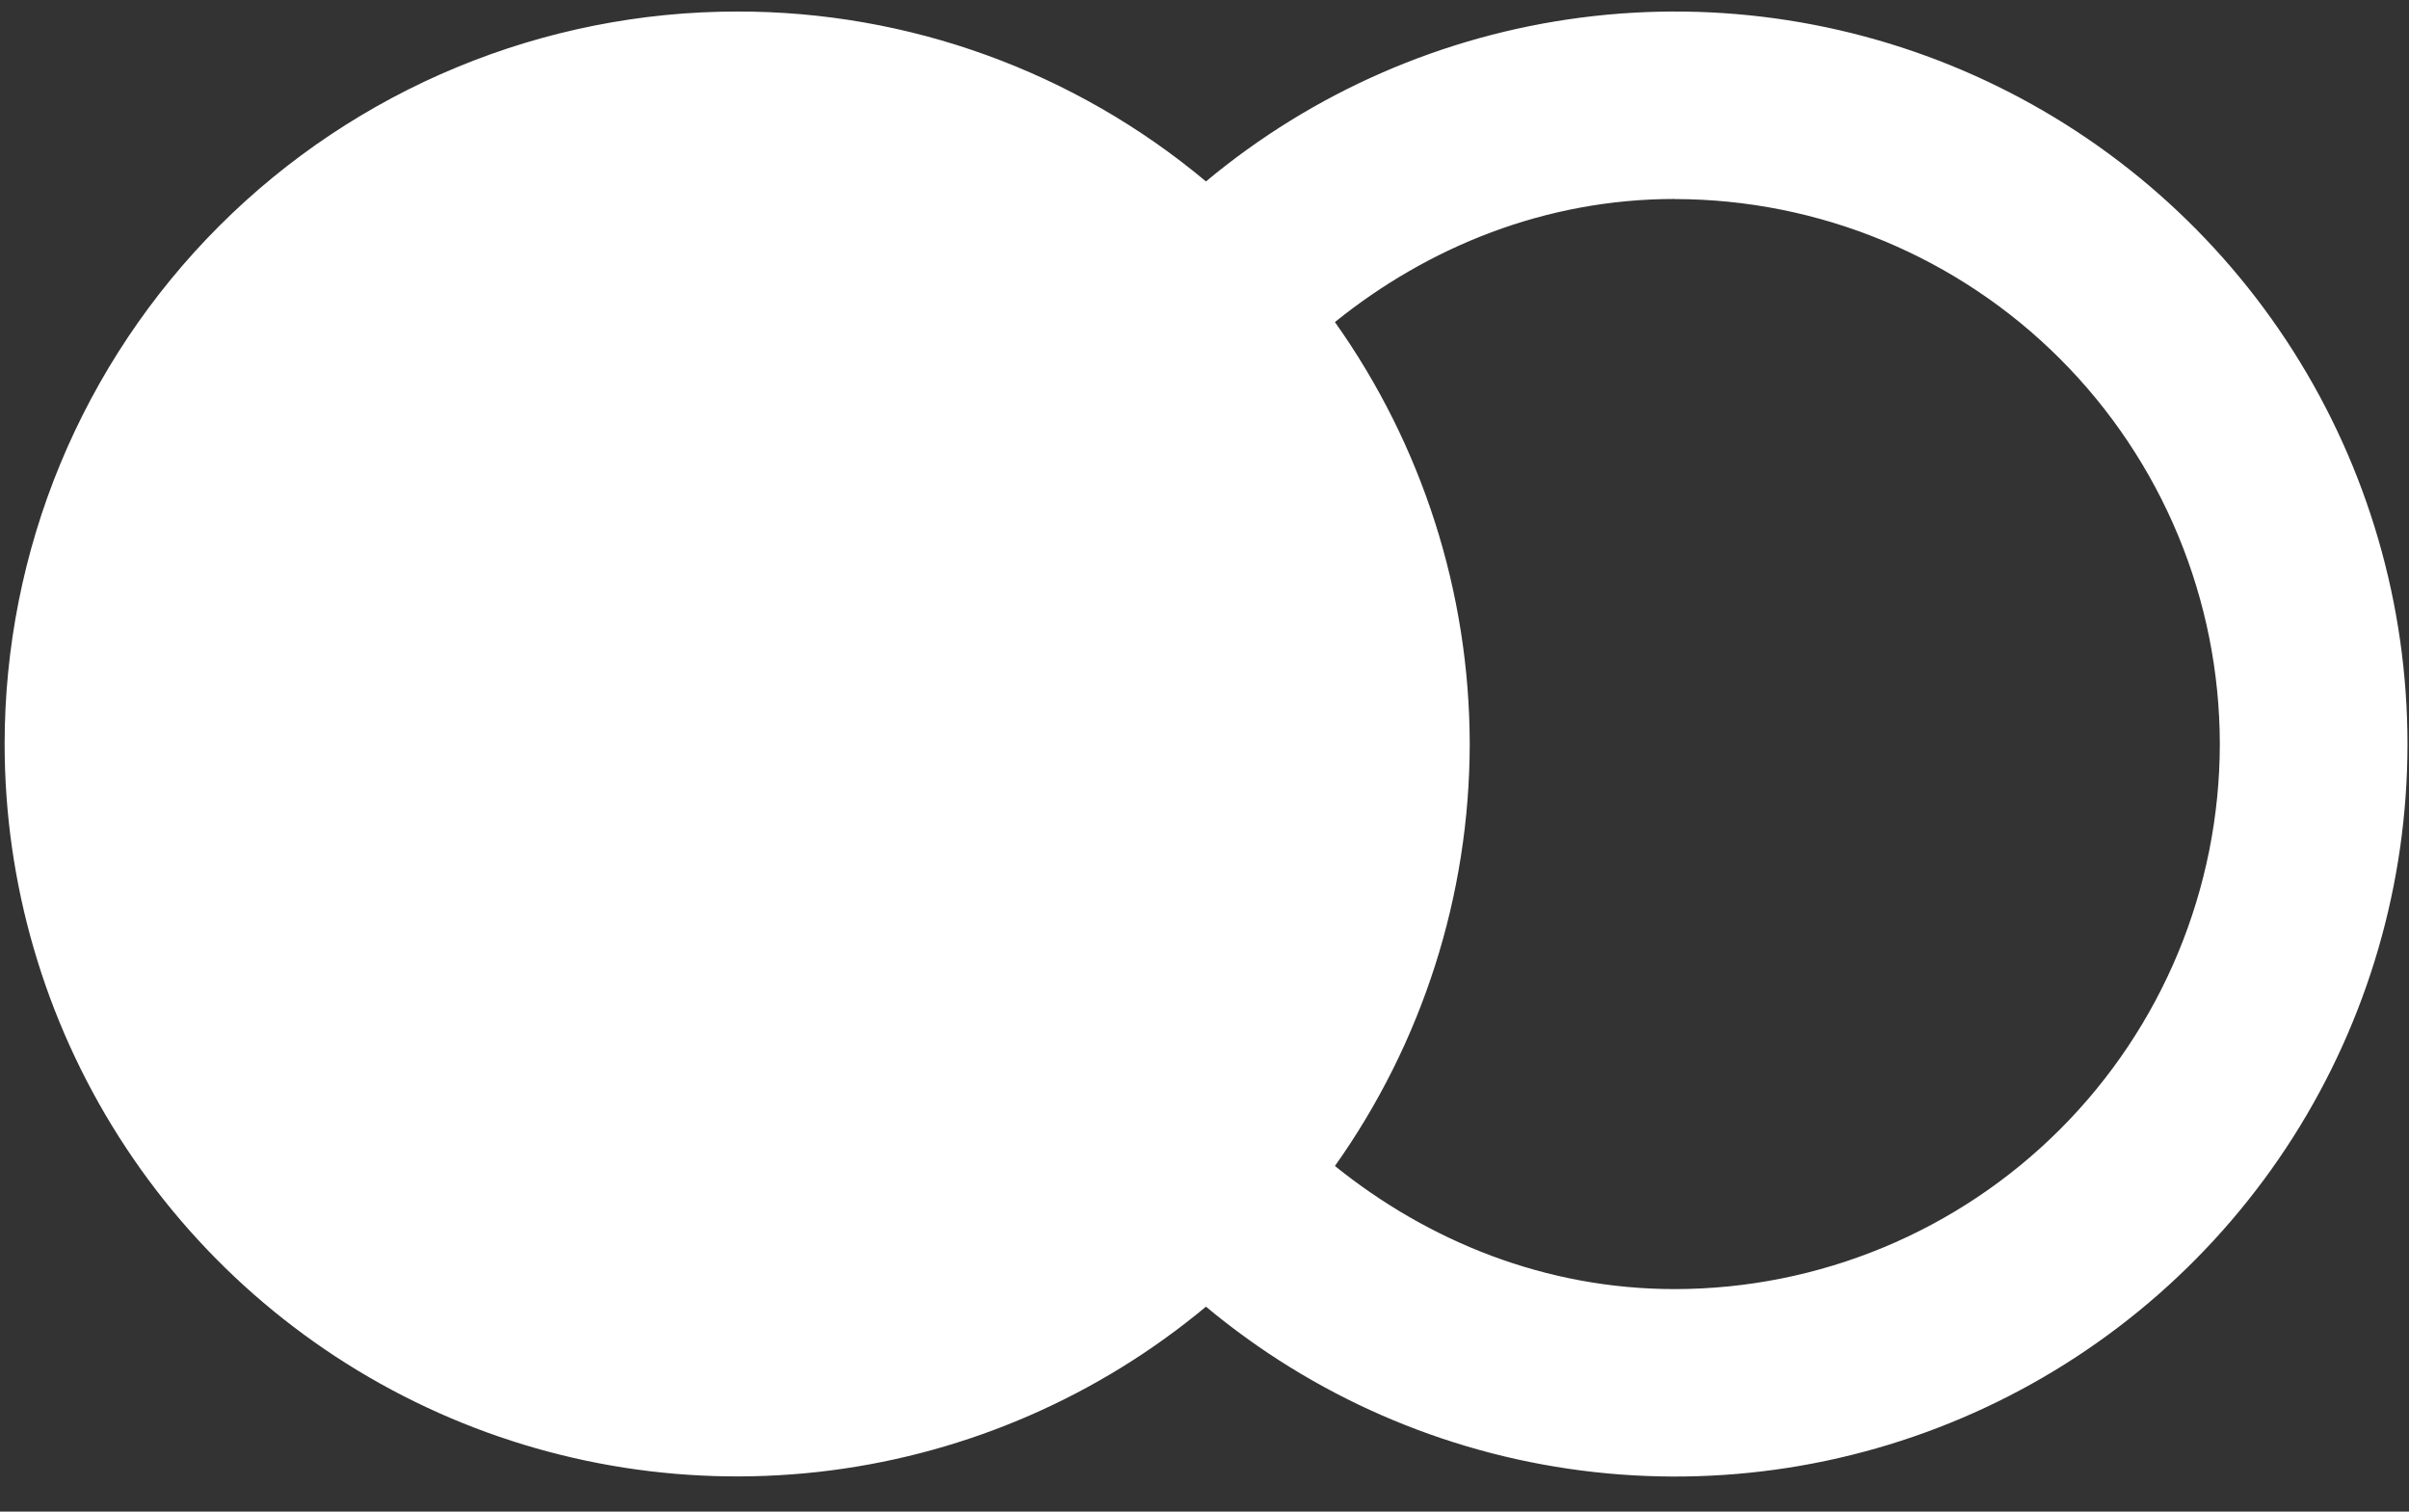 <svg width="51" height="32" viewBox="0 0 51 32" fill="none" xmlns="http://www.w3.org/2000/svg">
<rect x="0" y="0" width="51" height="32" fill="#333333" stroke="none"/>
<path d="M15.606 0.244C13.57 0.244 11.553 0.645 9.672 1.424C7.79 2.203 6.08 3.345 4.64 4.785C3.2 6.225 2.058 7.935 1.278 9.816C0.499 11.697 0.098 13.714 0.098 15.751C0.098 18.698 0.939 21.584 2.52 24.07C4.102 26.557 6.359 28.541 9.028 29.791C11.697 31.041 14.667 31.504 17.59 31.127C20.513 30.75 23.267 29.547 25.531 27.661C27.795 29.548 30.55 30.752 33.474 31.129C36.397 31.507 39.368 31.044 42.037 29.794C44.707 28.544 46.965 26.559 48.547 24.072C50.128 21.585 50.968 18.698 50.968 15.751C50.968 12.803 50.128 9.916 48.547 7.429C46.965 4.942 44.707 2.957 42.037 1.707C39.368 0.457 36.397 -0.006 33.474 0.372C30.55 0.75 27.795 1.953 25.531 3.841C22.749 1.512 19.235 0.238 15.606 0.244ZM35.456 4.214C38.515 4.217 41.449 5.433 43.612 7.596C45.775 9.759 46.992 12.691 46.995 15.751C46.992 18.81 45.776 21.744 43.612 23.907C41.449 26.07 38.516 27.287 35.456 27.289C32.721 27.289 30.24 26.277 28.261 24.683C30.114 22.073 31.111 18.952 31.115 15.751C31.111 12.55 30.114 9.428 28.261 6.818C30.24 5.222 32.721 4.212 35.456 4.212V4.214Z" fill="white"/>
</svg>
